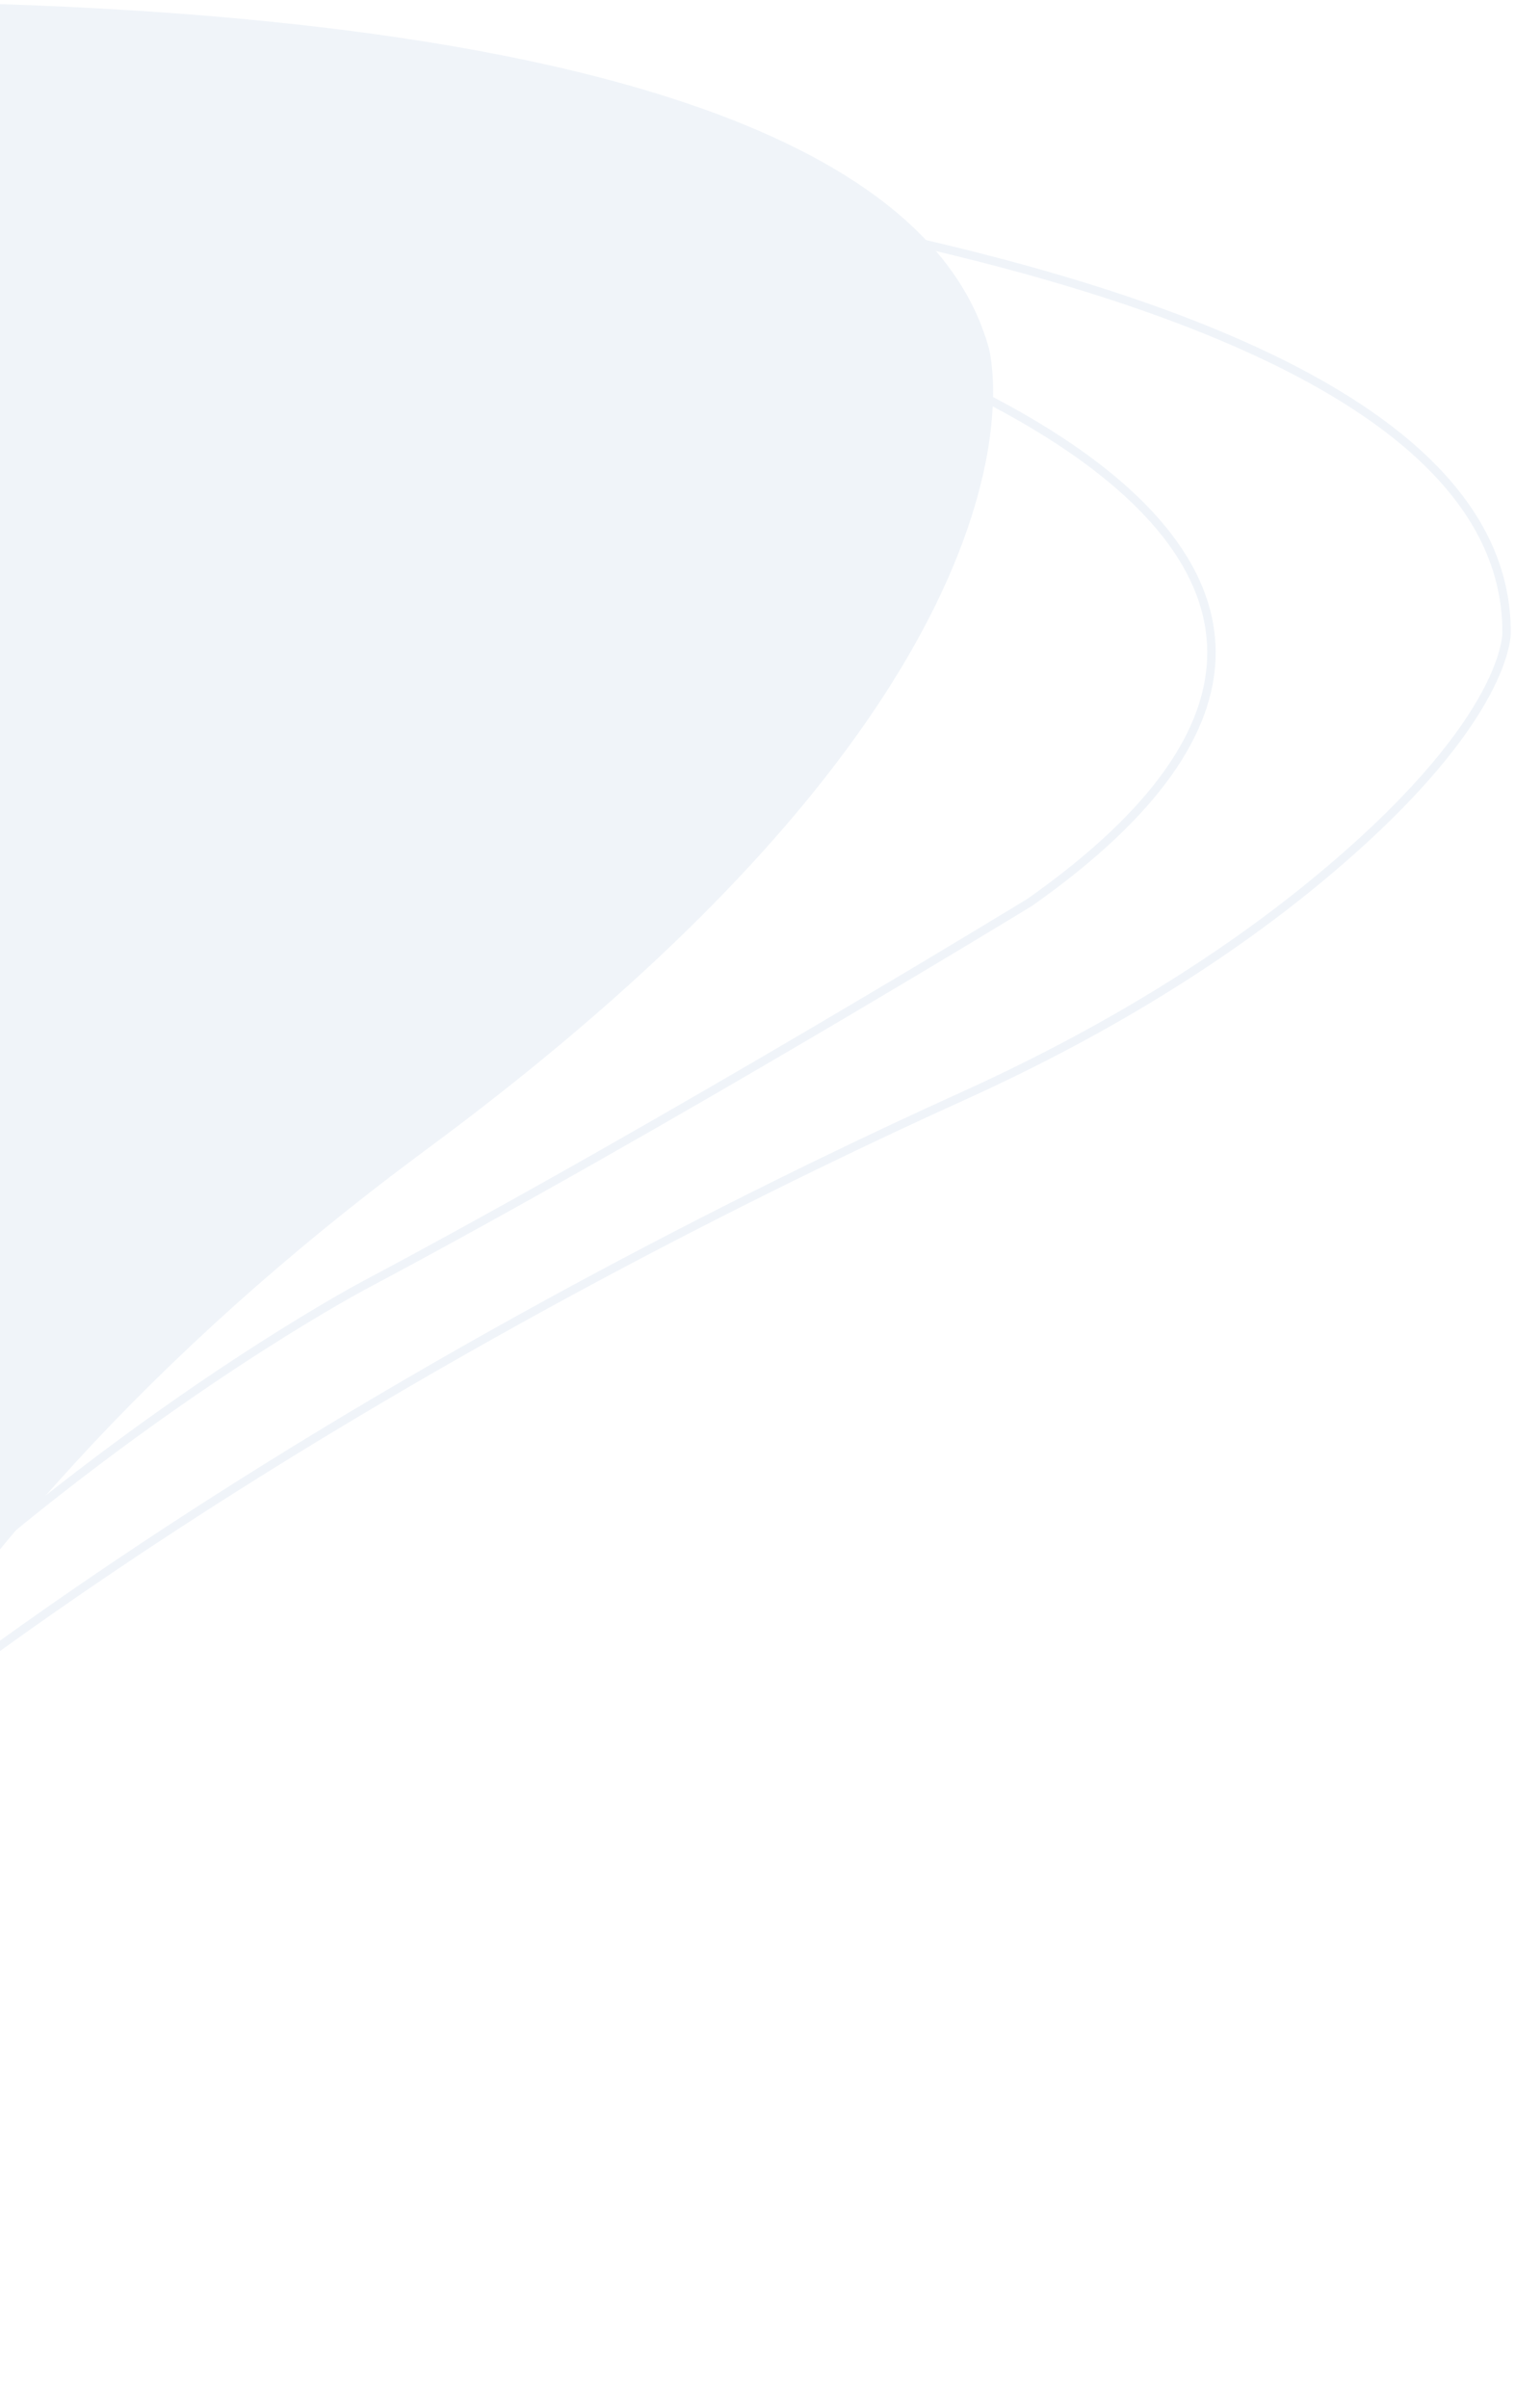 <svg width="180" height="286" viewBox="0 0 180 286" fill="none" xmlns="http://www.w3.org/2000/svg">
<g opacity="0.1">
<g opacity="0.8">
<path d="M-80.492 284.984C-64.043 273.476 -51.578 260.182 -43.193 249.701C-38.935 244.379 -35.73 239.784 -33.591 236.522C-32.521 234.892 -31.719 233.594 -31.184 232.705C-30.916 232.261 -30.715 231.918 -30.582 231.688C-30.515 231.572 -30.466 231.485 -30.433 231.427C-30.416 231.398 -30.404 231.376 -30.395 231.361C-30.393 231.356 -30.391 231.352 -30.39 231.349C-27.874 226.132 -25.302 221.18 -22.704 216.49L-21.588 214.494C-5.424 185.841 18.747 159.727 48.938 137.176L50.38 136.104C89.123 107.49 105.754 83.761 112.712 67.234C116.191 58.972 117.254 52.504 117.453 48.117C117.553 45.924 117.436 44.249 117.296 43.128C117.226 42.568 117.15 42.145 117.093 41.866C117.064 41.727 117.04 41.623 117.023 41.556C117.015 41.522 117.009 41.497 117.005 41.481C117.003 41.474 117.001 41.469 117 41.466C117 41.465 116.999 41.463 116.999 41.463V41.46L116.812 40.82C112.748 27.459 98.772 18.323 79.766 12.185C60.491 5.96 36.215 2.877 12.391 1.538C-11.427 0.2 -34.764 0.606 -52.149 1.347C-60.841 1.717 -68.043 2.171 -73.072 2.532C-75.587 2.713 -77.557 2.871 -78.899 2.983C-79.57 3.04 -80.085 3.084 -80.431 3.115C-80.452 3.117 -80.472 3.119 -80.492 3.121L-80.492 284.984Z" fill="#3A72B7" stroke="#3A72B7"/>
<path d="M-69.977 23.927C-69.977 23.927 32.451 15.349 94.815 38.221C94.815 38.221 183.682 63.955 122.357 107.16C122.357 107.16 79.222 133.529 43.369 152.589C43.369 152.589 -32.607 192.617 -69.977 268.226" stroke="#3A72B7" stroke-miterlimit="10"/>
<path d="M-80.258 13.113C-80.258 13.113 178.999 8.549 178.999 75.074C178.999 75.074 179.454 85.072 158.097 103.209C145.92 113.553 131.08 122.635 114.298 130.226C75.446 147.799 -32.074 201.241 -80.258 273.999" stroke="#3A72B7" stroke-miterlimit="10"/>
</g>
</g>
</svg>

